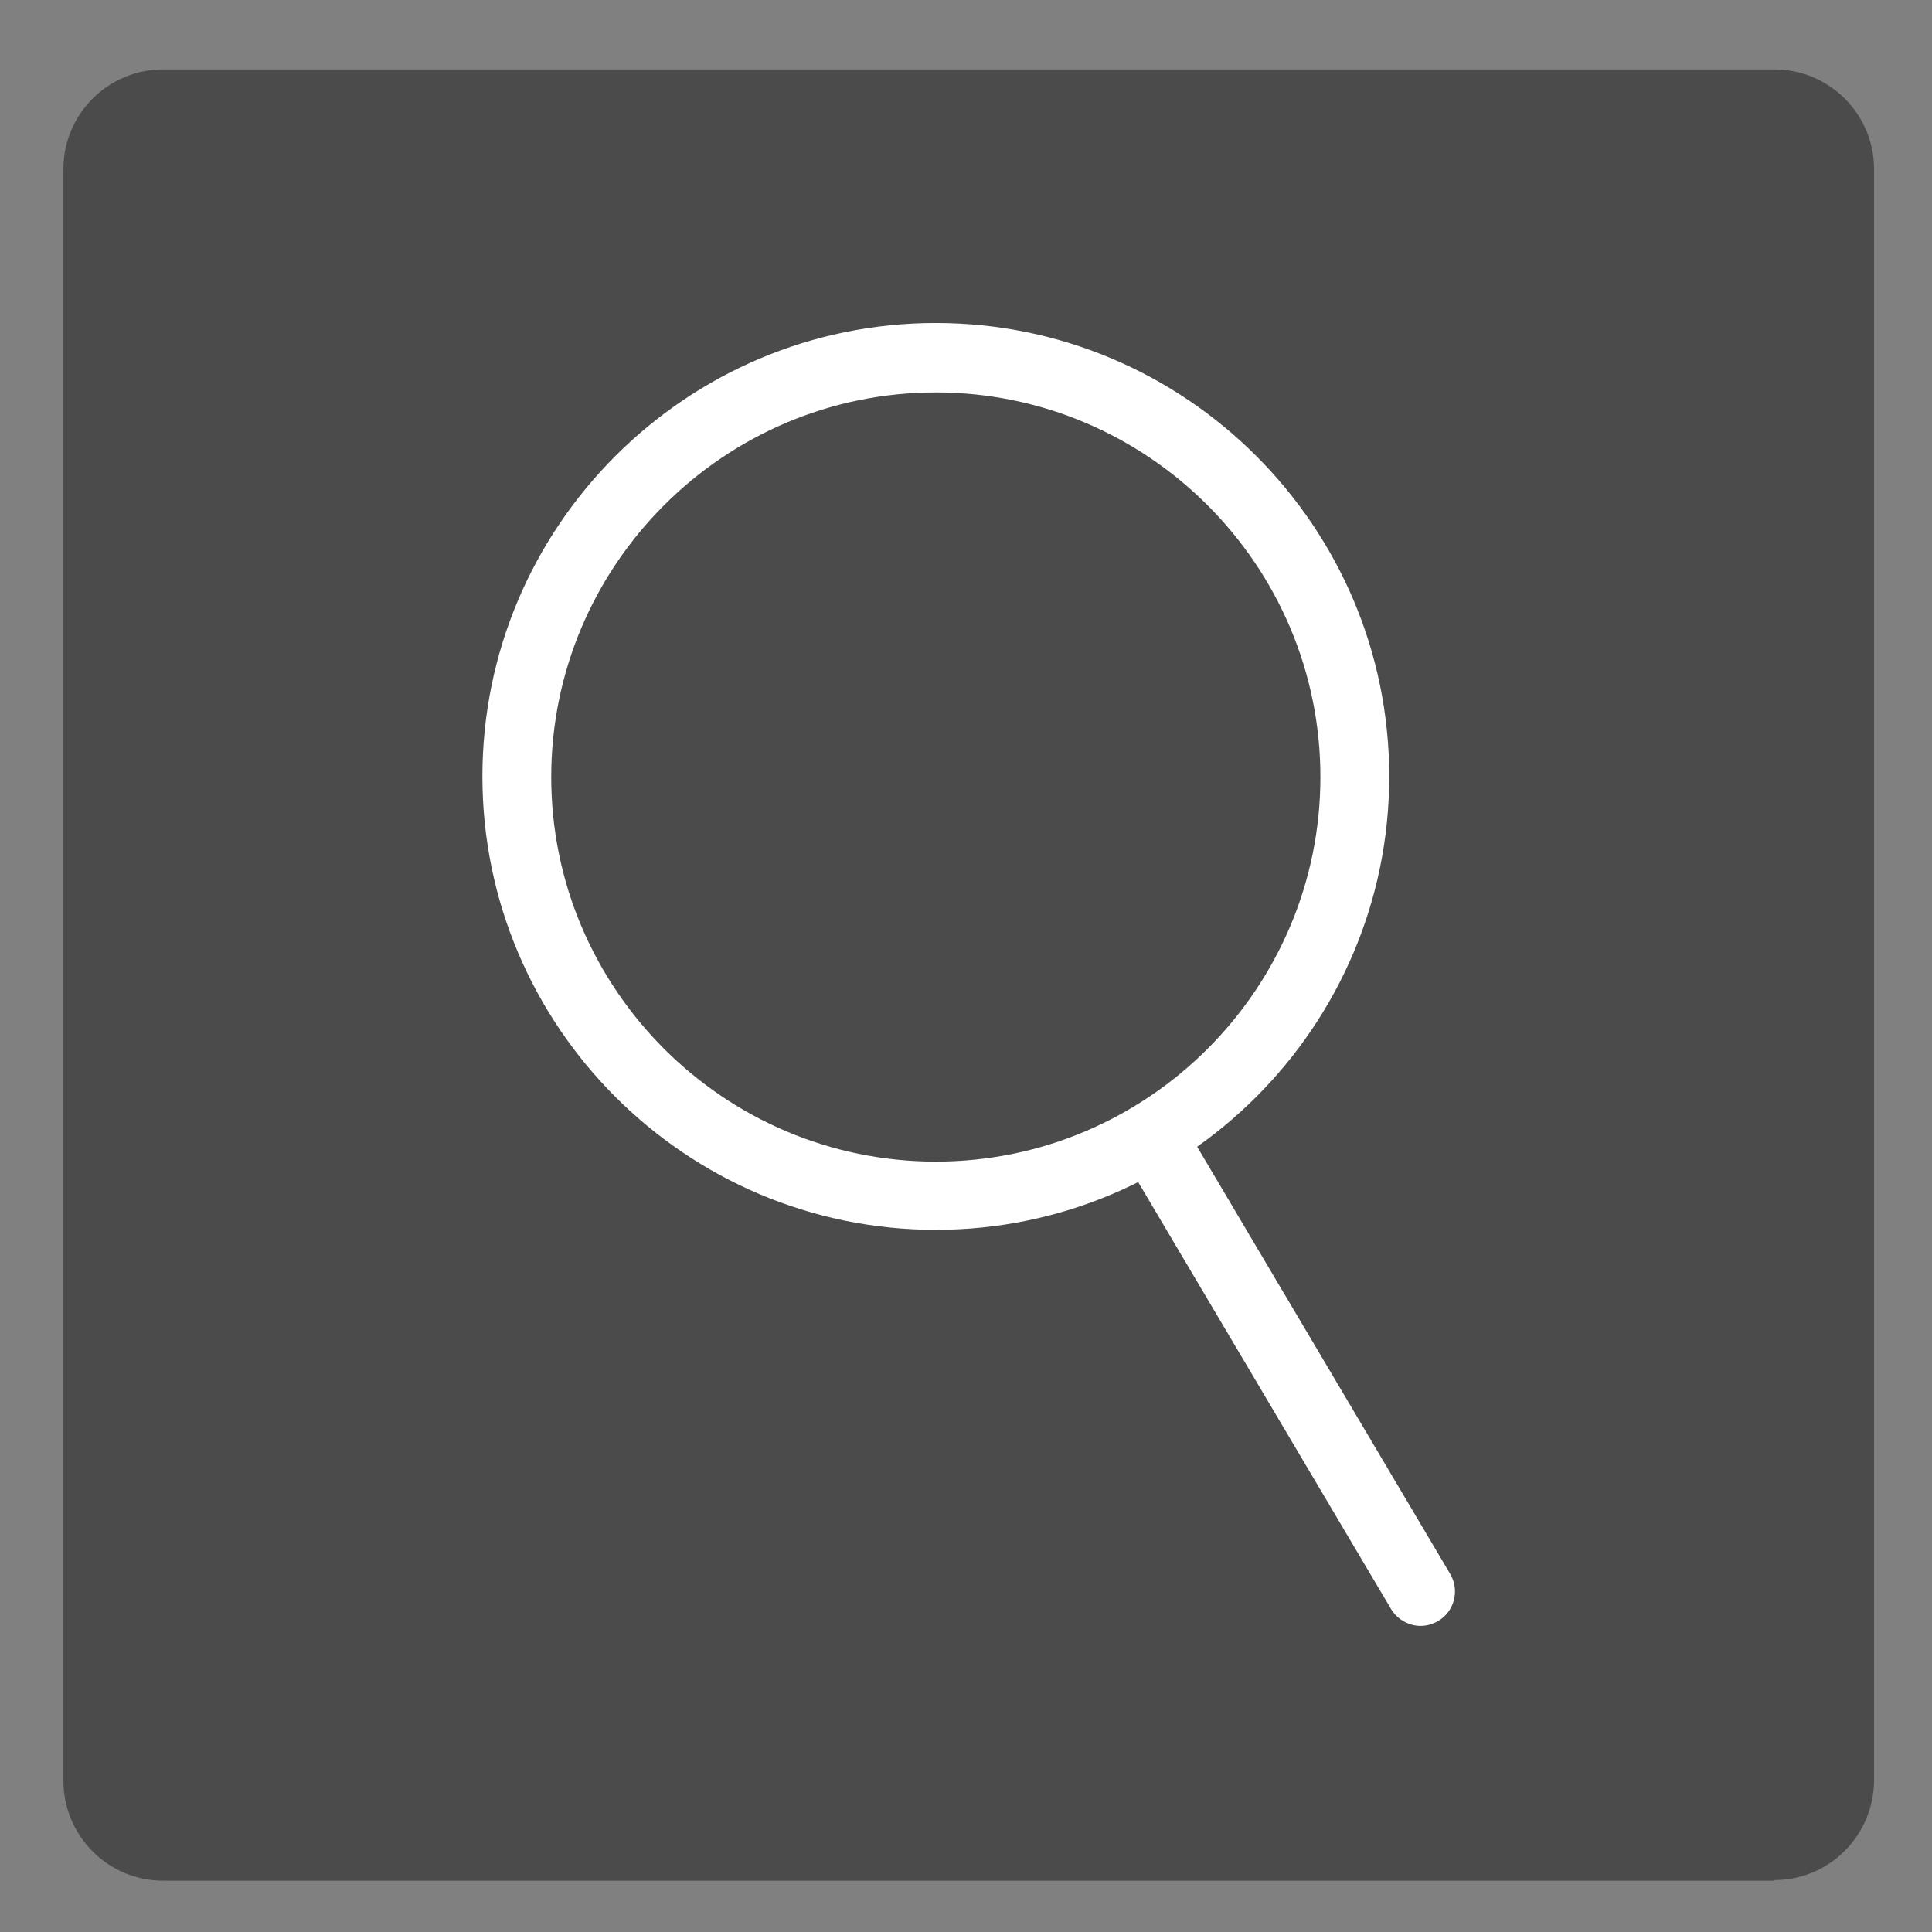 <?xml version="1.0" encoding="UTF-8"?>
<svg id="_レイヤー_1" data-name="レイヤー_1" xmlns="http://www.w3.org/2000/svg" version="1.1" viewBox="0 0 32 32">
  <rect x="0" y="0" width="32" height="32" fill="#808080" stroke="none"/>
  <!-- Generator: Adobe Illustrator 29.8.2, SVG Export Plug-In . SVG Version: 2.1.1 Build 3)  -->
  <defs>
    <style>
      .st0 {
        fill: #fff;
      }

      .st1 {
        fill: #4b4b4b;
      }
    </style>
  </defs>
  <path class="st1" d="M29.39,31.14c.91,0,1.65-.74,1.65-1.66V2.8c0-.91-.74-1.65-1.65-1.65H2.7c-.91,0-1.65.74-1.65,1.65v26.69c0,.92.74,1.66,1.65,1.66h26.69Z"/>
  <g>
    <path class="st0" d="M15.5,20.37c-4.14,0-7.51-3.37-7.51-7.51s3.37-7.51,7.51-7.51,7.51,3.37,7.51,7.51-3.37,7.51-7.51,7.51ZM15.5,6.5c-3.51,0-6.37,2.86-6.37,6.37s2.86,6.37,6.37,6.37,6.37-2.86,6.37-6.37-2.86-6.37-6.37-6.37Z"/>
    <path class="st0" d="M23.53,26.93c-.19,0-.38-.1-.49-.28l-4.46-7.53c-.16-.27-.07-.62.2-.78.27-.16.62-.07.78.2l4.46,7.53c.16.27.07.62-.2.78-.09.05-.19.08-.29.08Z"/>
  </g>
</svg>